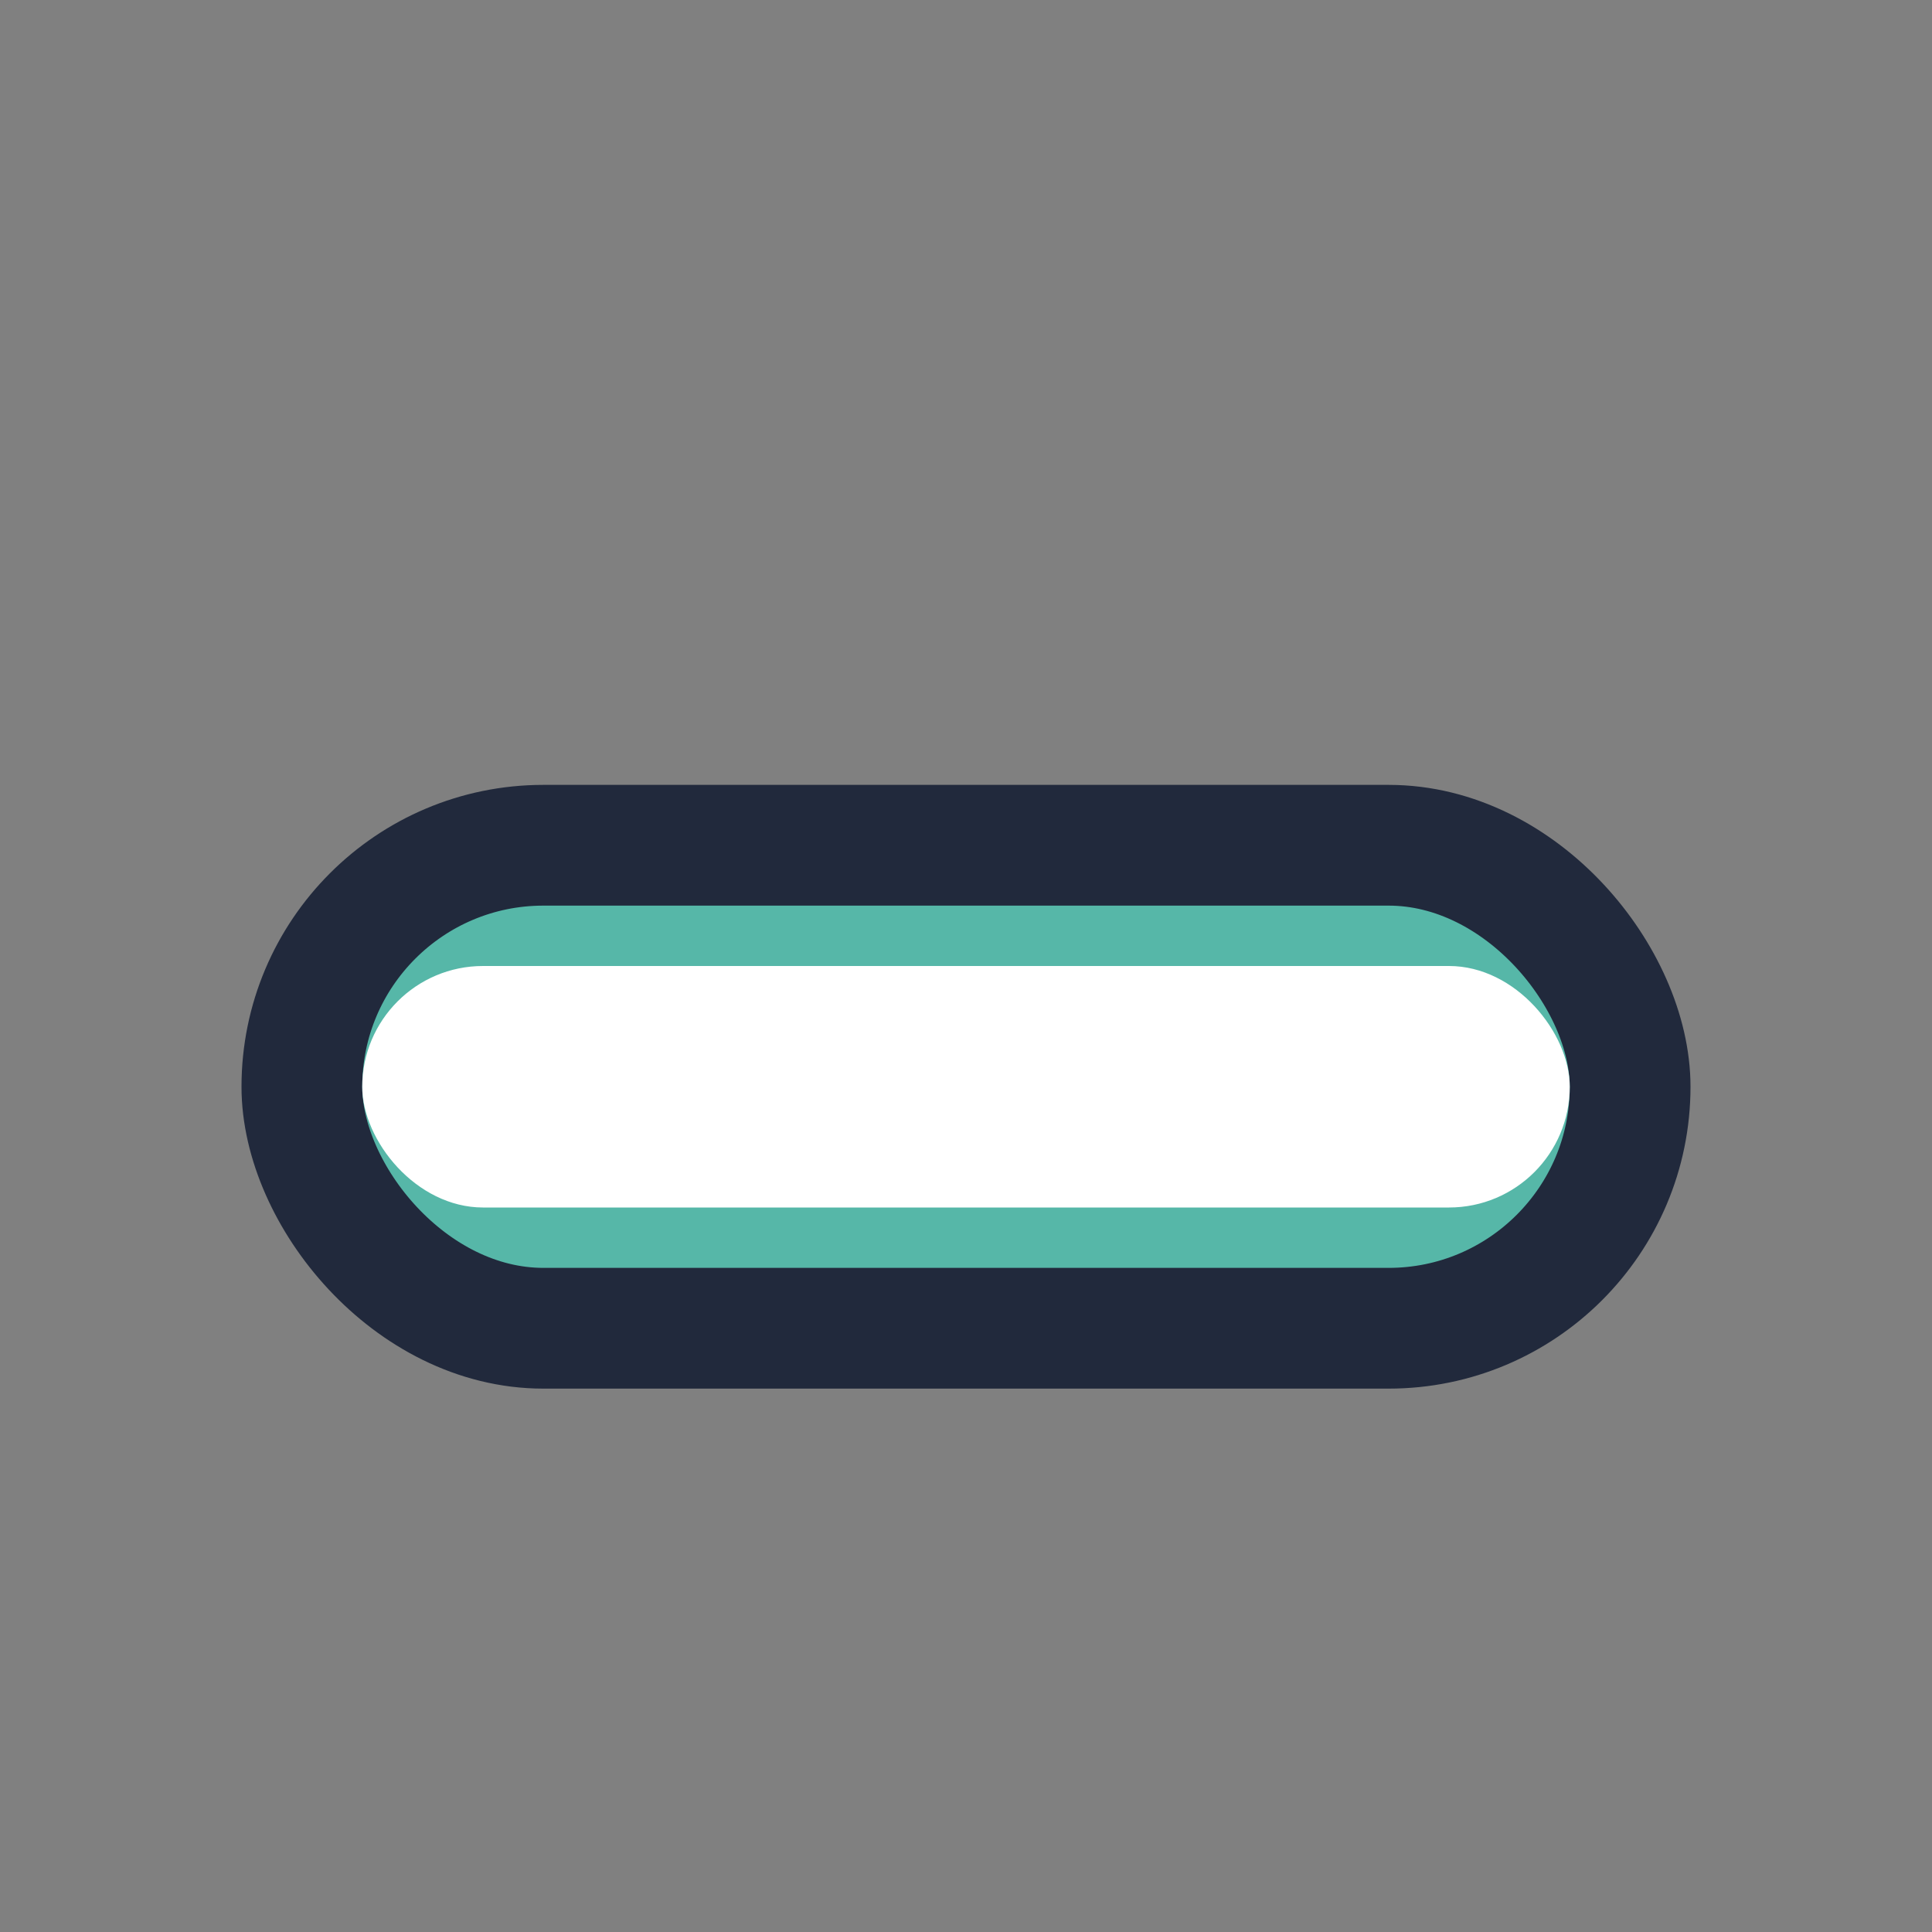 <?xml version="1.0" encoding="UTF-8"?>
<svg xmlns="http://www.w3.org/2000/svg" width="32" height="32" viewBox="0 0 32 32"><rect x="0" y="0" width="32" height="32" fill="#808080" stroke="none"/><rect x="5" y="14" width="22" height="8" rx="4" fill="#56B7A8" stroke="#21293C" stroke-width="2"/><rect x="6" y="16" width="20" height="4" rx="2" fill="#fff"/></svg>